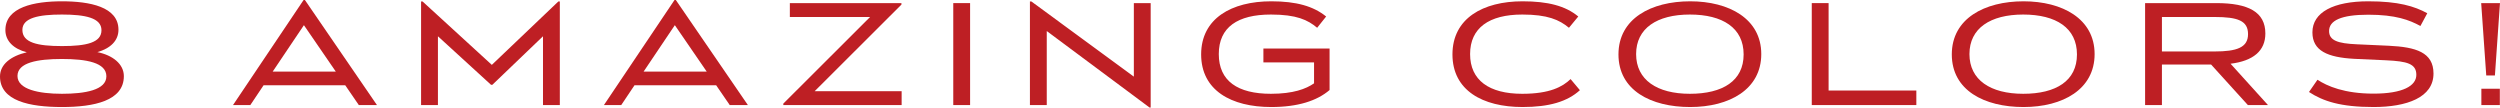 <?xml version="1.0" encoding="UTF-8"?><svg id="Layer_1" xmlns="http://www.w3.org/2000/svg" viewBox="0 0 1071 46.06"><path d="M2.31,12.88C2.31,3.01,14.7.56,26.53.56s24.22,2.31,24.22,12.18c0,4.69-3.43,7.98-9.03,9.59,6.58,1.33,11.34,5.11,11.34,10.29,0,10.57-12.74,13.23-26.53,13.23S0,43.26,0,32.76c0-5.18,4.62-8.75,11.48-10.36-5.74-1.47-9.17-4.9-9.17-9.52ZM26.53,40.18c9.94,0,19.04-1.61,19.04-7.49s-8.54-7.42-19.04-7.42-19.04,1.54-19.04,7.28,9.1,7.63,19.04,7.63ZM26.53,19.74c10.5,0,16.94-1.47,16.94-6.79s-7-6.72-16.94-6.72-16.94,1.4-16.94,6.58c0,5.46,6.44,6.93,16.94,6.93Z" fill="#be1f24" stroke-width="0"/><path d="M147.91,36.54h-35l-5.67,8.47h-7.42L130.06,0h.56l30.87,45.01h-7.77l-5.81-8.47ZM116.83,30.66h27.02l-13.65-19.88-13.37,19.88Z" fill="#be1f24" stroke-width="0"/><path d="M187.6,45.01h-7.21V.63h.63l29.68,27.16L239.2.63h.63v44.38h-7.21V15.54l-21.7,20.79h-.56l-22.75-20.79v29.47Z" fill="#be1f24" stroke-width="0"/><path d="M306.81,36.54h-35l-5.67,8.47h-7.42L288.96,0h.56l30.87,45.01h-7.77l-5.81-8.47ZM275.73,30.66h27.02l-13.65-19.88-13.37,19.88Z" fill="#be1f24" stroke-width="0"/><path d="M349.02,39.06h37.24v5.95h-50.69v-.63l37.17-37.1h-34.37V1.33h47.81v.63l-37.17,37.1Z" fill="#be1f24" stroke-width="0"/><path d="M408.38,1.33h7.21v43.68h-7.21V1.33Z" fill="#be1f24" stroke-width="0"/><path d="M441.84.63l43.9,32.2V1.33h7.21v44.73h-.49l-44.03-32.76v31.71h-7.21V.63h.63Z" fill="#be1f24" stroke-width="0"/><path d="M541.24,26.74v-5.95h28.35v17.78c-5.39,4.62-13.58,7.28-24.99,7.28-17.15,0-30.03-7.14-30.03-22.54s13.02-22.75,30.03-22.75c10.78,0,18.06,2.1,23.52,6.51l-3.85,4.83c-3.99-3.36-8.82-5.67-19.81-5.67-14.21,0-22.33,5.39-22.33,16.94s8.12,17.01,22.33,17.01c9.59,0,15.05-2.1,18.48-4.48v-8.96h-21.7Z" fill="#be1f24" stroke-width="0"/><path d="M652.12,6.23c-14.21,0-22.33,5.74-22.33,16.94s8.12,17.01,22.33,17.01c11.83,0,17.29-3.01,20.72-6.3l3.99,4.76c-5.39,4.9-13.16,7.21-24.57,7.21-17.15,0-30.03-7.14-30.03-22.54s13.02-22.75,30.03-22.75c10.85,0,18.41,1.96,23.87,6.51l-3.99,4.83c-4.13-3.43-9.17-5.67-20.02-5.67Z" fill="#be1f24" stroke-width="0"/><path d="M724.08,45.85c-16.8,0-30.73-7.14-30.73-22.54s14.07-22.75,30.73-22.75,30.45,7.49,30.45,22.61-13.65,22.68-30.45,22.68ZM723.94,40.18c14.07,0,23.03-5.53,23.03-16.87s-8.96-17.08-23.03-17.08-23.03,5.88-23.03,16.94,8.96,17.01,23.03,17.01Z" fill="#be1f24" stroke-width="0"/><path d="M820.96,38.78v6.23h-44.8V1.33h7.21v37.45h37.59Z" fill="#be1f24" stroke-width="0"/><path d="M866.88,45.85c-16.8,0-30.73-7.14-30.73-22.54s14.07-22.75,30.73-22.75,30.45,7.49,30.45,22.61-13.65,22.68-30.45,22.68ZM866.74,40.18c14.07,0,23.03-5.53,23.03-16.87s-8.96-17.08-23.03-17.08-23.03,5.88-23.03,16.94,8.96,17.01,23.03,17.01Z" fill="#be1f24" stroke-width="0"/><path d="M962.99,45.01l-15.75-17.36h-21.07v17.36h-7.21V1.33h30.52c13.79,0,21,3.85,21,13.02,0,7.42-5.18,11.76-14.91,12.95l16.03,17.71h-8.61ZM926.17,22.05h22.54c9.52,0,14.35-1.68,14.35-7.42s-4.34-7.35-14.35-7.35h-22.54v14.77Z" fill="#be1f24" stroke-width="0"/><path d="M1022.28,25.83l-13.79-.63c-11.34-.63-17.85-3.43-17.85-11.34,0-8.61,9.03-13.3,23.94-13.3,12.88,0,19.74,2.1,25.27,5.11l-2.94,5.46c-4.76-2.59-10.64-4.83-22.33-4.83s-16.8,2.52-16.8,7c0,4.06,3.78,5.32,11.83,5.67l13.79.63c11.55.56,19.11,2.8,19.11,11.9,0,10.29-11.48,14.35-25.69,14.35s-21.63-2.52-27.65-6.44l3.64-5.25c4.13,2.73,11.55,5.95,24.01,5.95s18.34-3.29,18.34-8.05-3.92-5.81-12.88-6.23Z" fill="#be1f24" stroke-width="0"/><path d="M1062.94,1.33h8.05l-2.17,31.01h-3.71l-2.17-31.01ZM1063.02,38.01h7.91v7h-7.91v-7Z" fill="#be1f24" stroke-width="0"/></svg>
